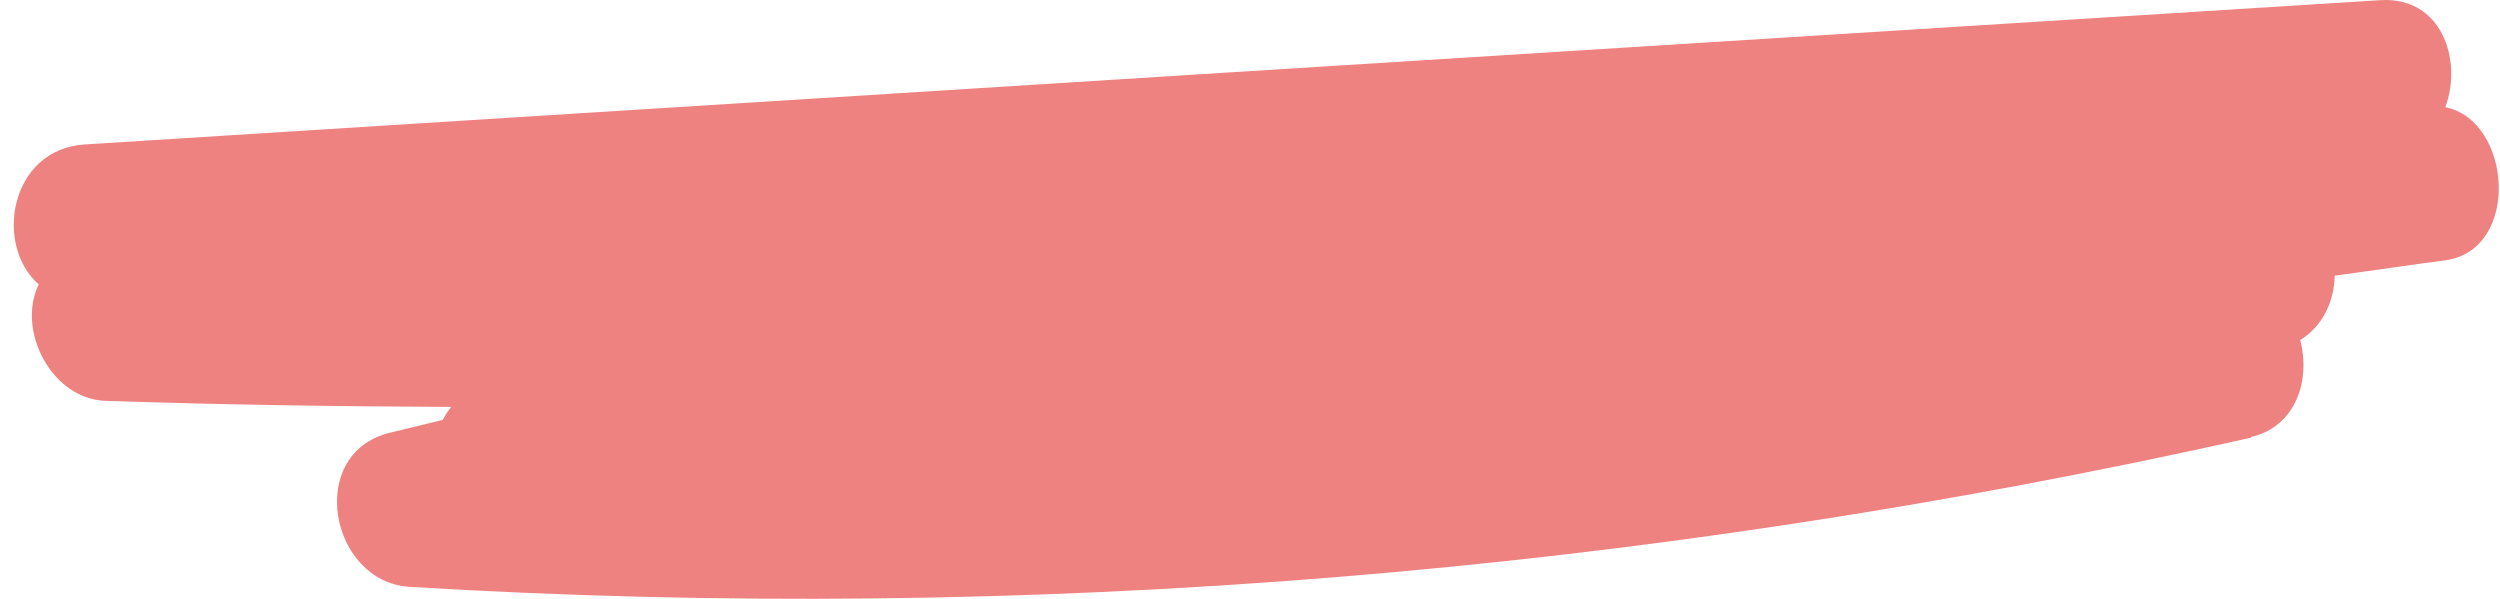 <svg width="167" height="40" viewBox="0 0 167 40" fill="none" xmlns="http://www.w3.org/2000/svg">
<path d="M150.361 29.191C153.399 28.501 154.356 25.354 153.653 22.716C155.179 21.772 155.927 20.109 155.957 18.415C157.977 18.13 160.012 17.86 162.032 17.561C162.047 17.561 162.077 17.561 162.092 17.561C162.526 17.501 162.96 17.441 163.409 17.381C168.406 16.617 167.778 8.044 163.349 7.16C164.516 3.998 163.095 -0.244 159.01 0.011C107.896 3.218 56.783 6.425 5.669 9.648C0.657 9.962 -0.421 16.362 2.587 19C1.091 22.072 3.44 26.658 7.061 26.778C14.752 27.032 22.443 27.152 30.134 27.182C29.924 27.452 29.73 27.752 29.565 28.052C28.398 28.337 27.231 28.621 26.049 28.906C20.408 30.27 22.009 38.872 27.366 39.202C68.663 41.705 109.901 38.303 150.376 29.236L150.361 29.191Z" fill="#EE8280"/>
</svg>
